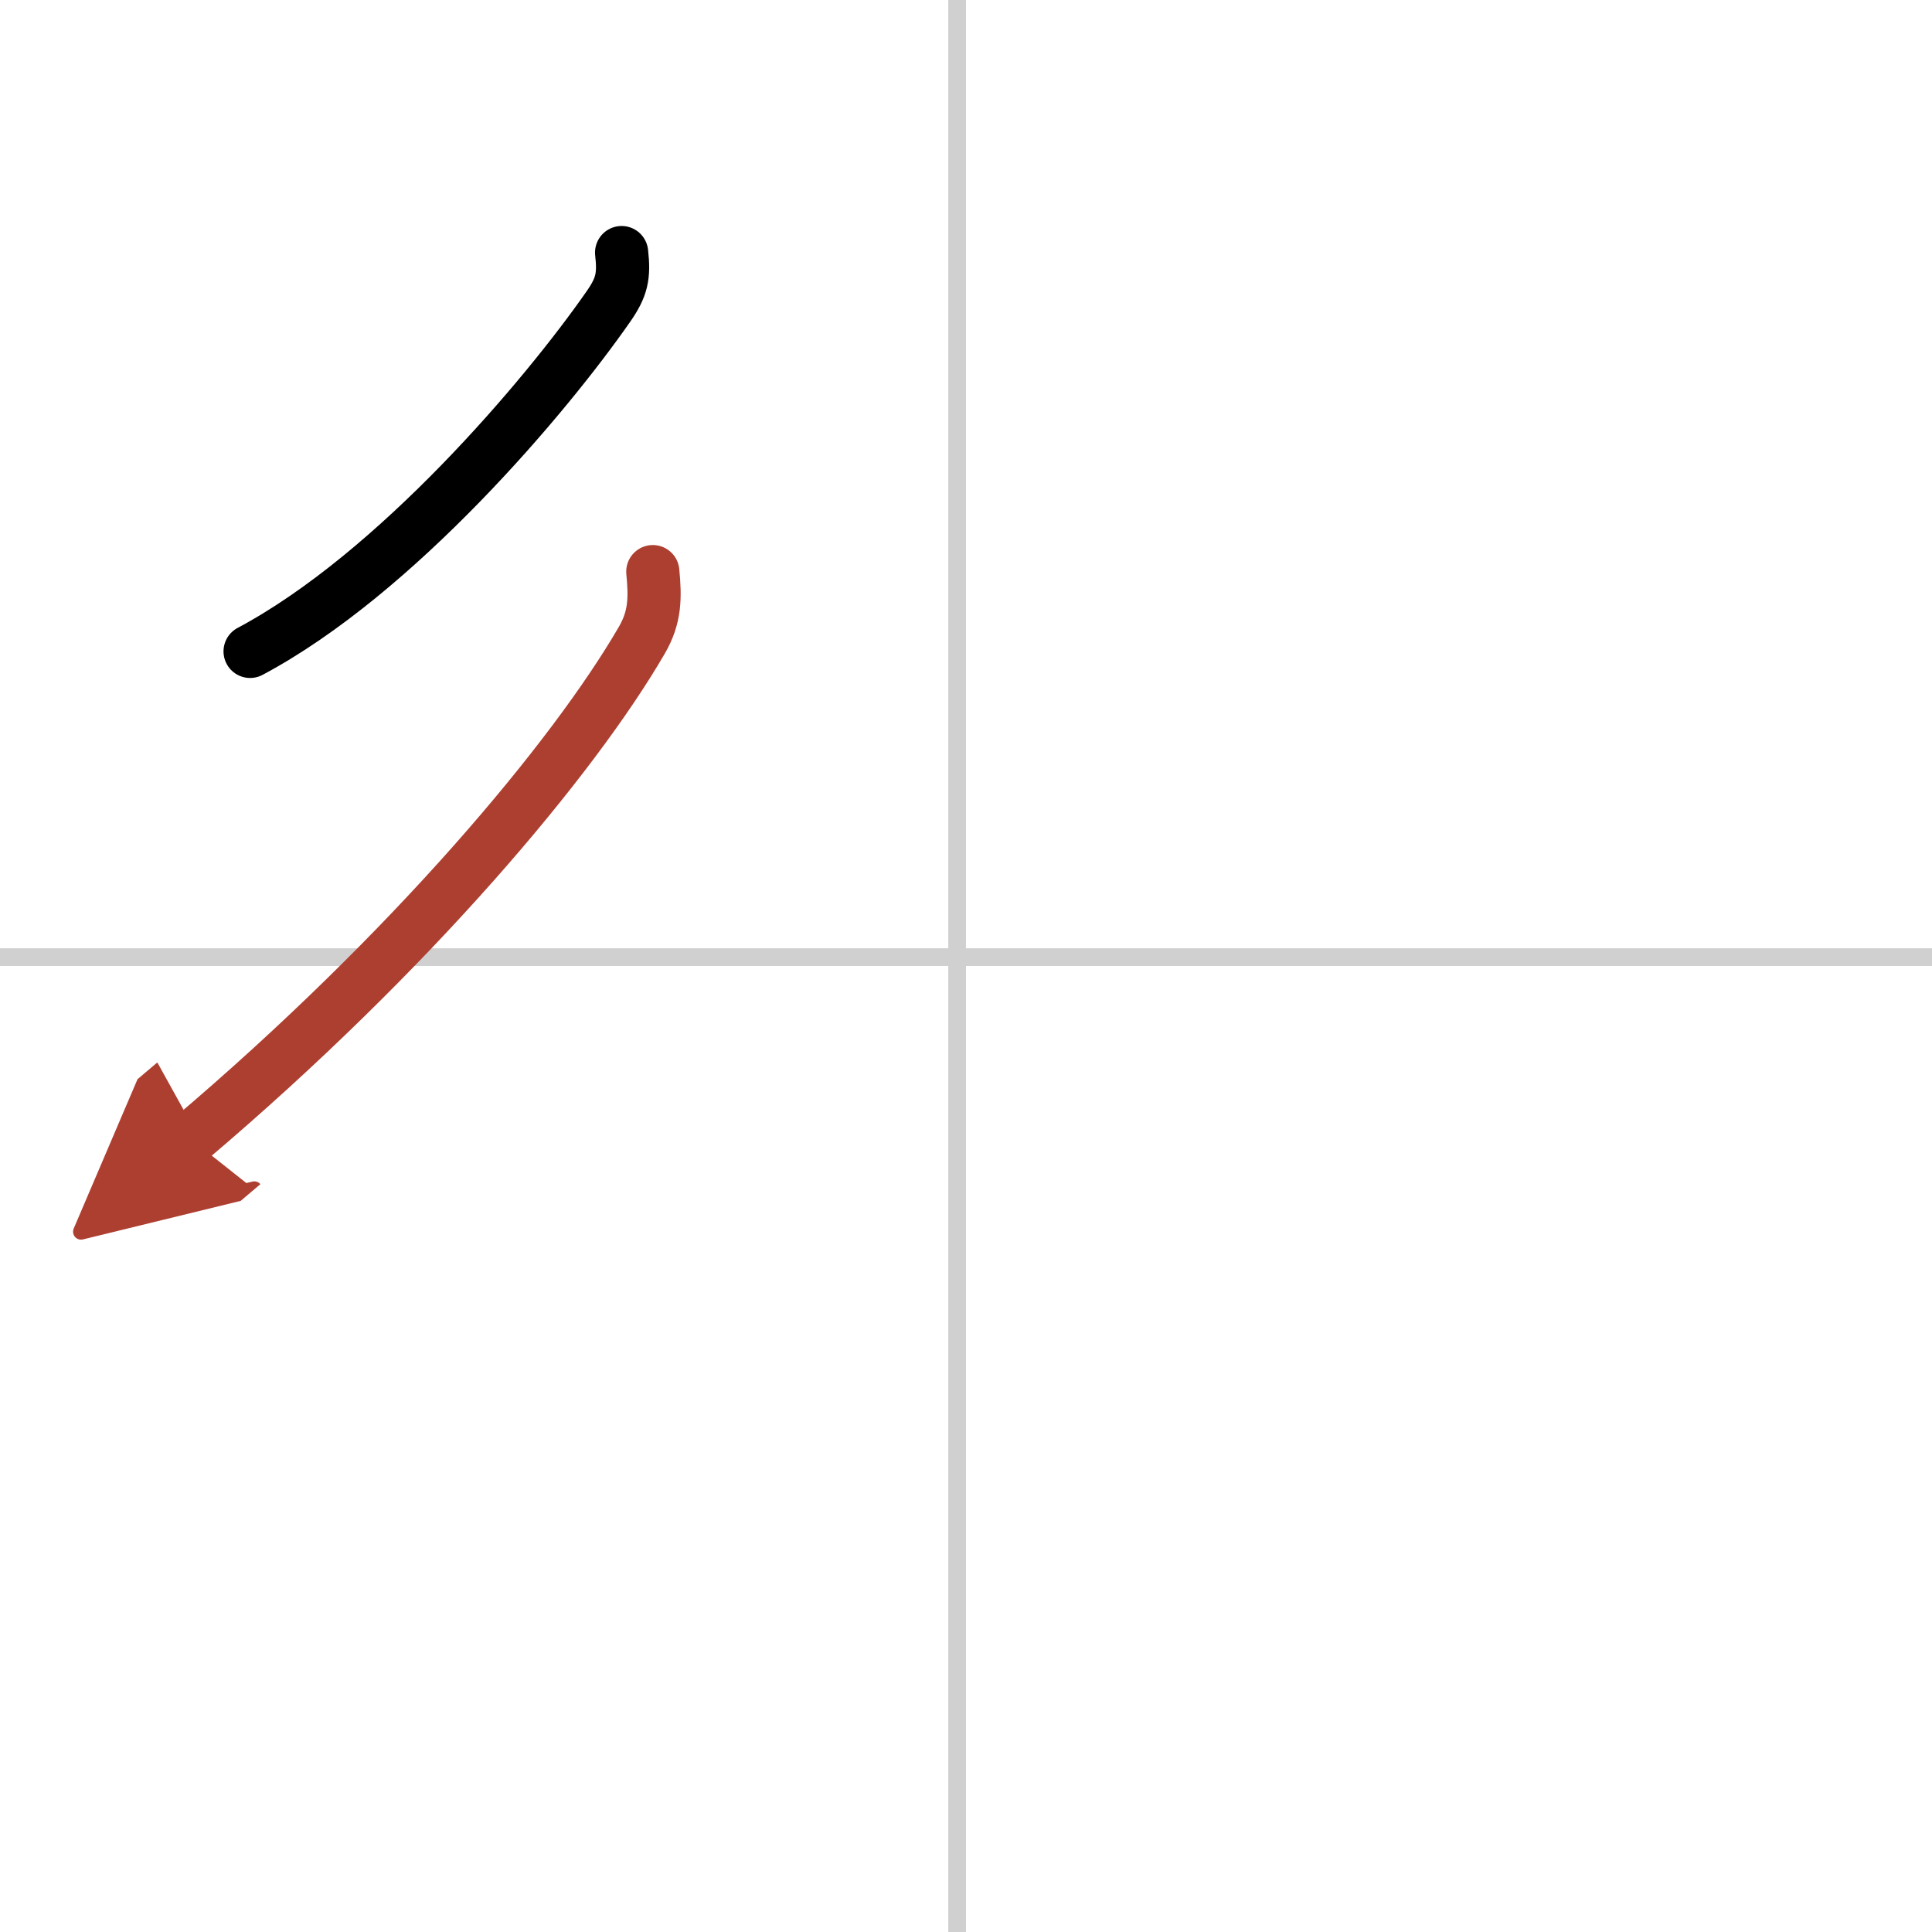 <svg width="400" height="400" viewBox="0 0 109 109" xmlns="http://www.w3.org/2000/svg"><defs><marker id="a" markerWidth="4" orient="auto" refX="1" refY="5" viewBox="0 0 10 10"><polyline points="0 0 10 5 0 10 1 5" fill="#ad3f31" stroke="#ad3f31"/></marker></defs><g fill="none" stroke="#000" stroke-linecap="round" stroke-linejoin="round" stroke-width="3"><rect width="100%" height="100%" fill="#fff" stroke="#fff"/><line x1="54" x2="54" y2="109" stroke="#d0d0d0" stroke-width="1"/><line x2="109" y1="54" y2="54" stroke="#d0d0d0" stroke-width="1"/><path d="m35.07 14.25c0.15 1.32 0.02 1.95-0.75 3.05-3.49 5.02-11.95 15.05-20.21 19.45"/><path d="m36.83 32.25c0.14 1.48 0.14 2.56-0.62 3.87-3.86 6.65-12.96 17.53-25.46 28.13" marker-end="url(#a)" stroke="#ad3f31"/></g></svg>
